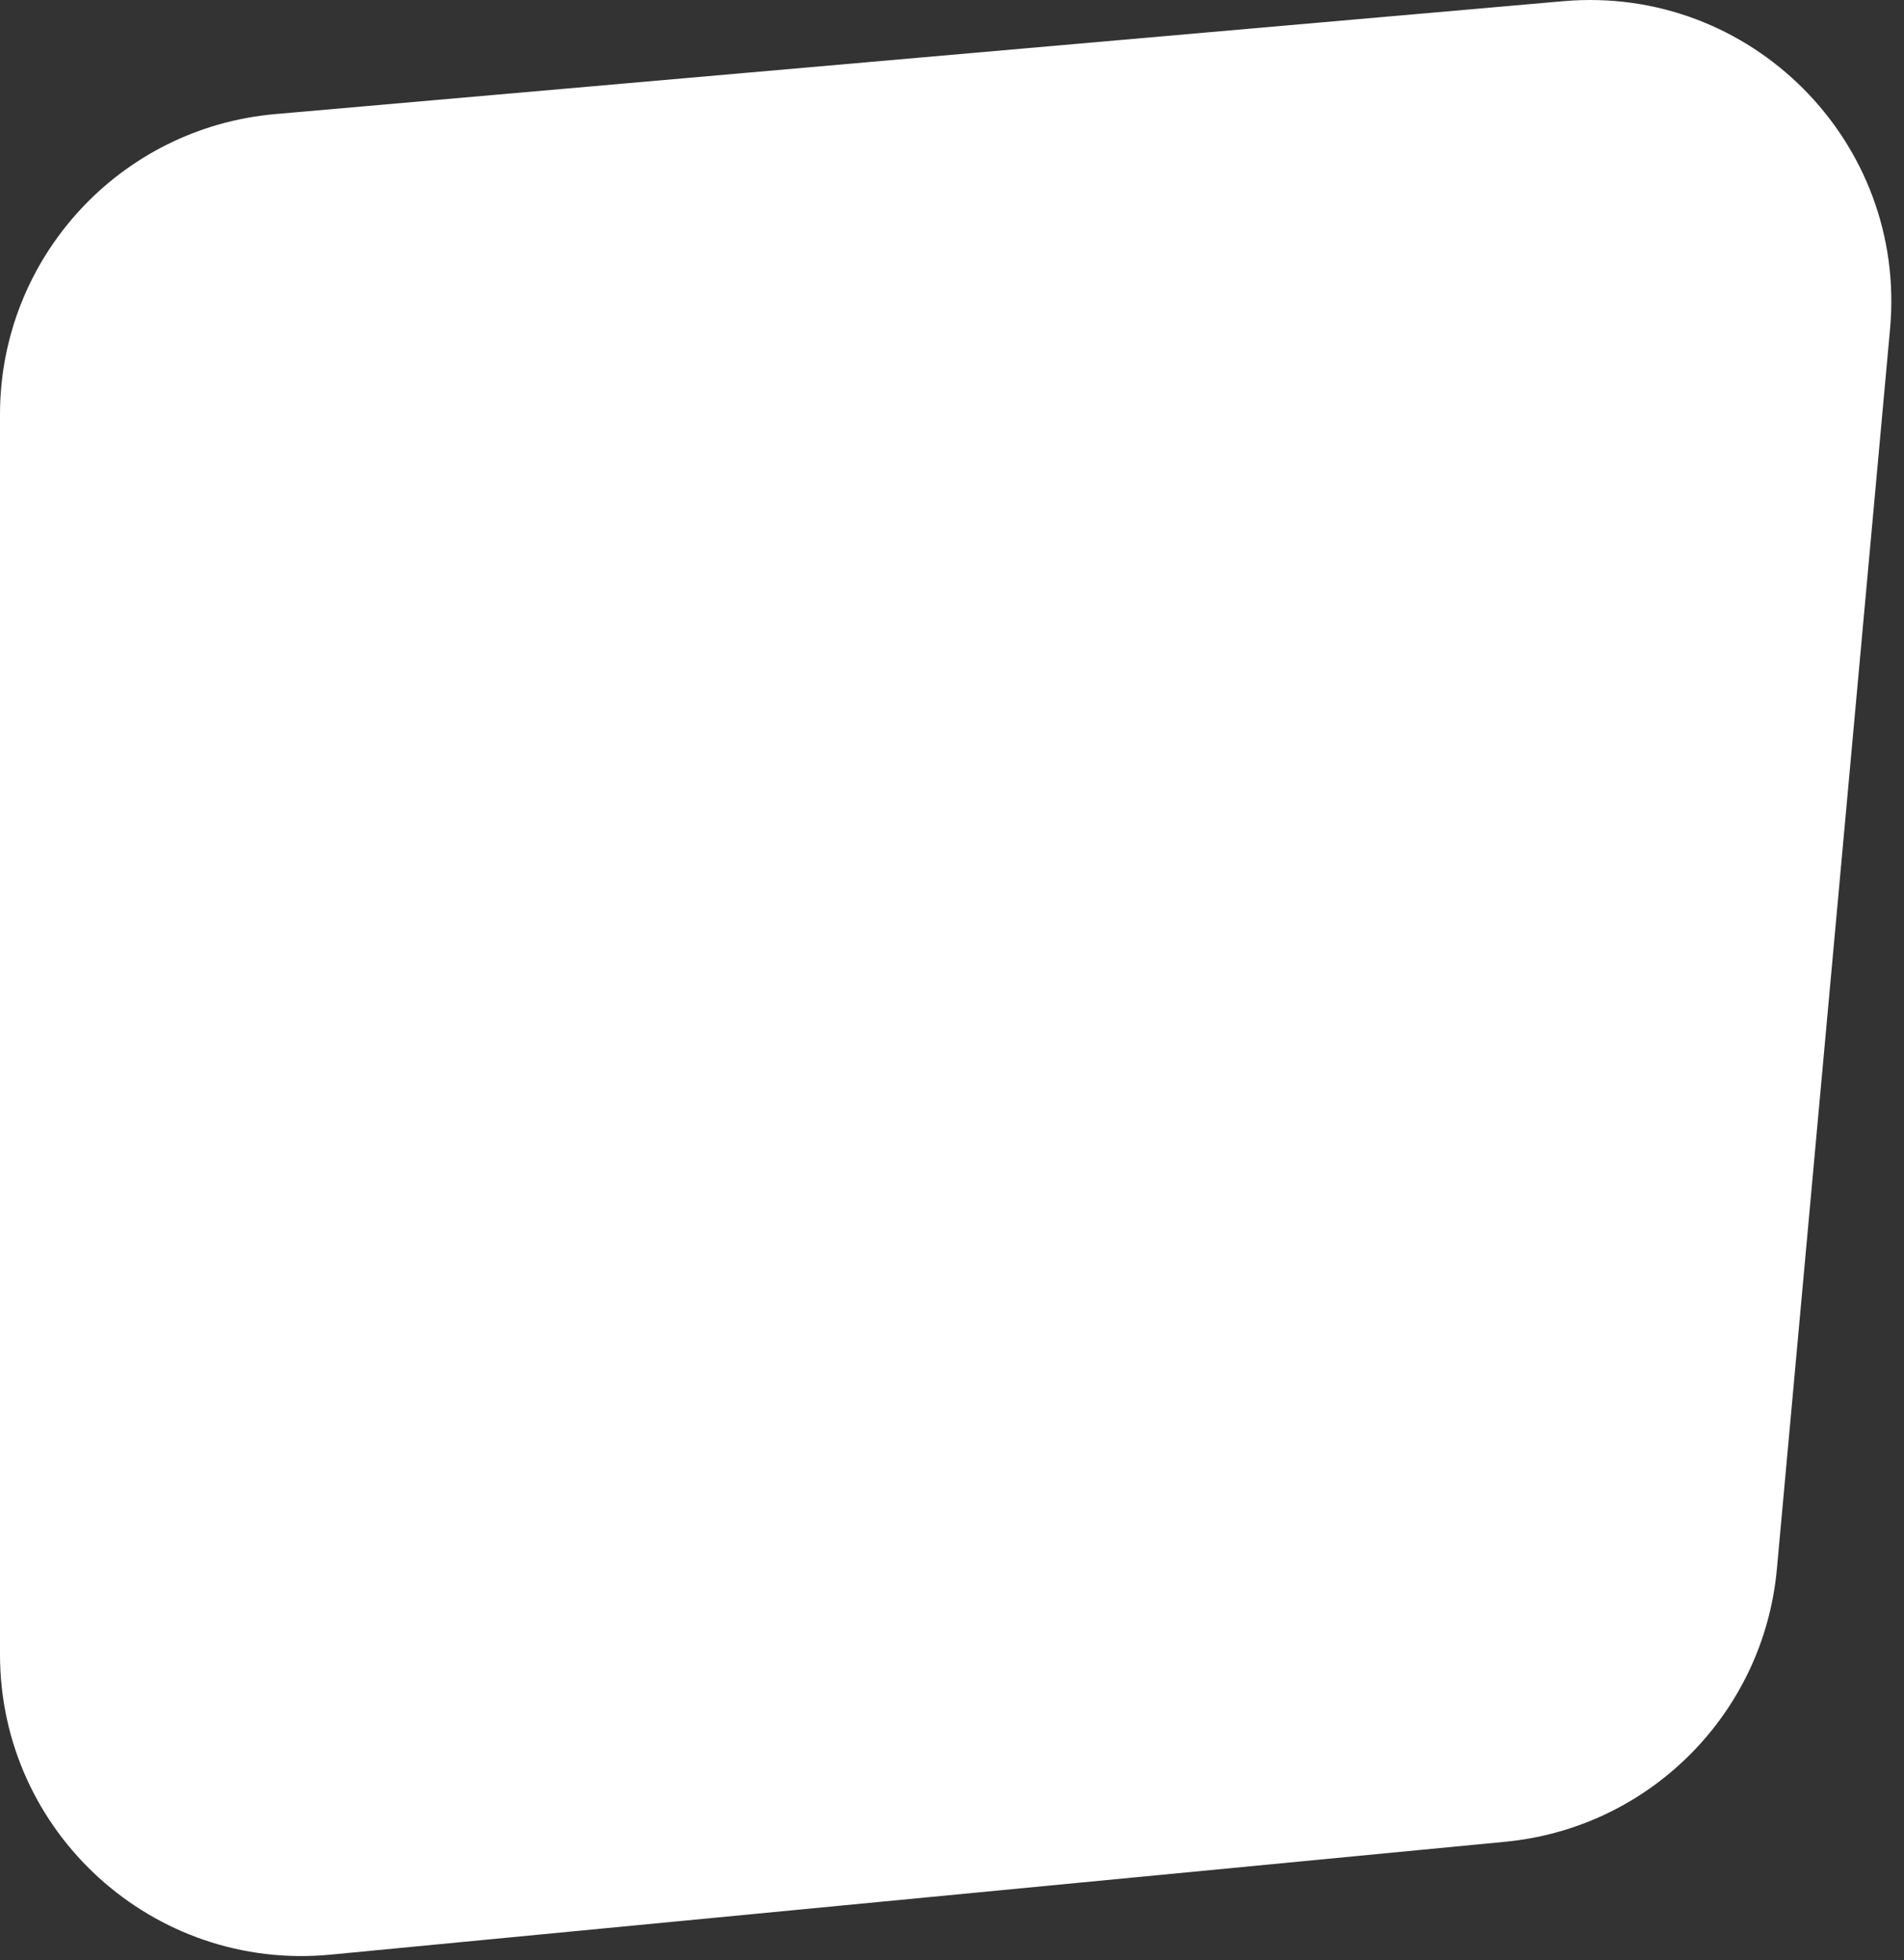 <svg width="101" height="104" viewBox="0 0 101 104" fill="none" xmlns="http://www.w3.org/2000/svg">
<rect x="0" y="0" width="101" height="104" fill="#333333" stroke="none"/>
<path d="M0 21.992C0 13.697 6.339 6.778 14.602 6.053L82.929 0.063C92.864 -0.808 101.167 7.523 100.26 17.455L94.257 83.243C93.559 90.902 87.51 96.98 79.854 97.716L17.531 103.706C8.133 104.609 0 97.221 0 87.779V21.992Z" fill="white"/>
</svg>
